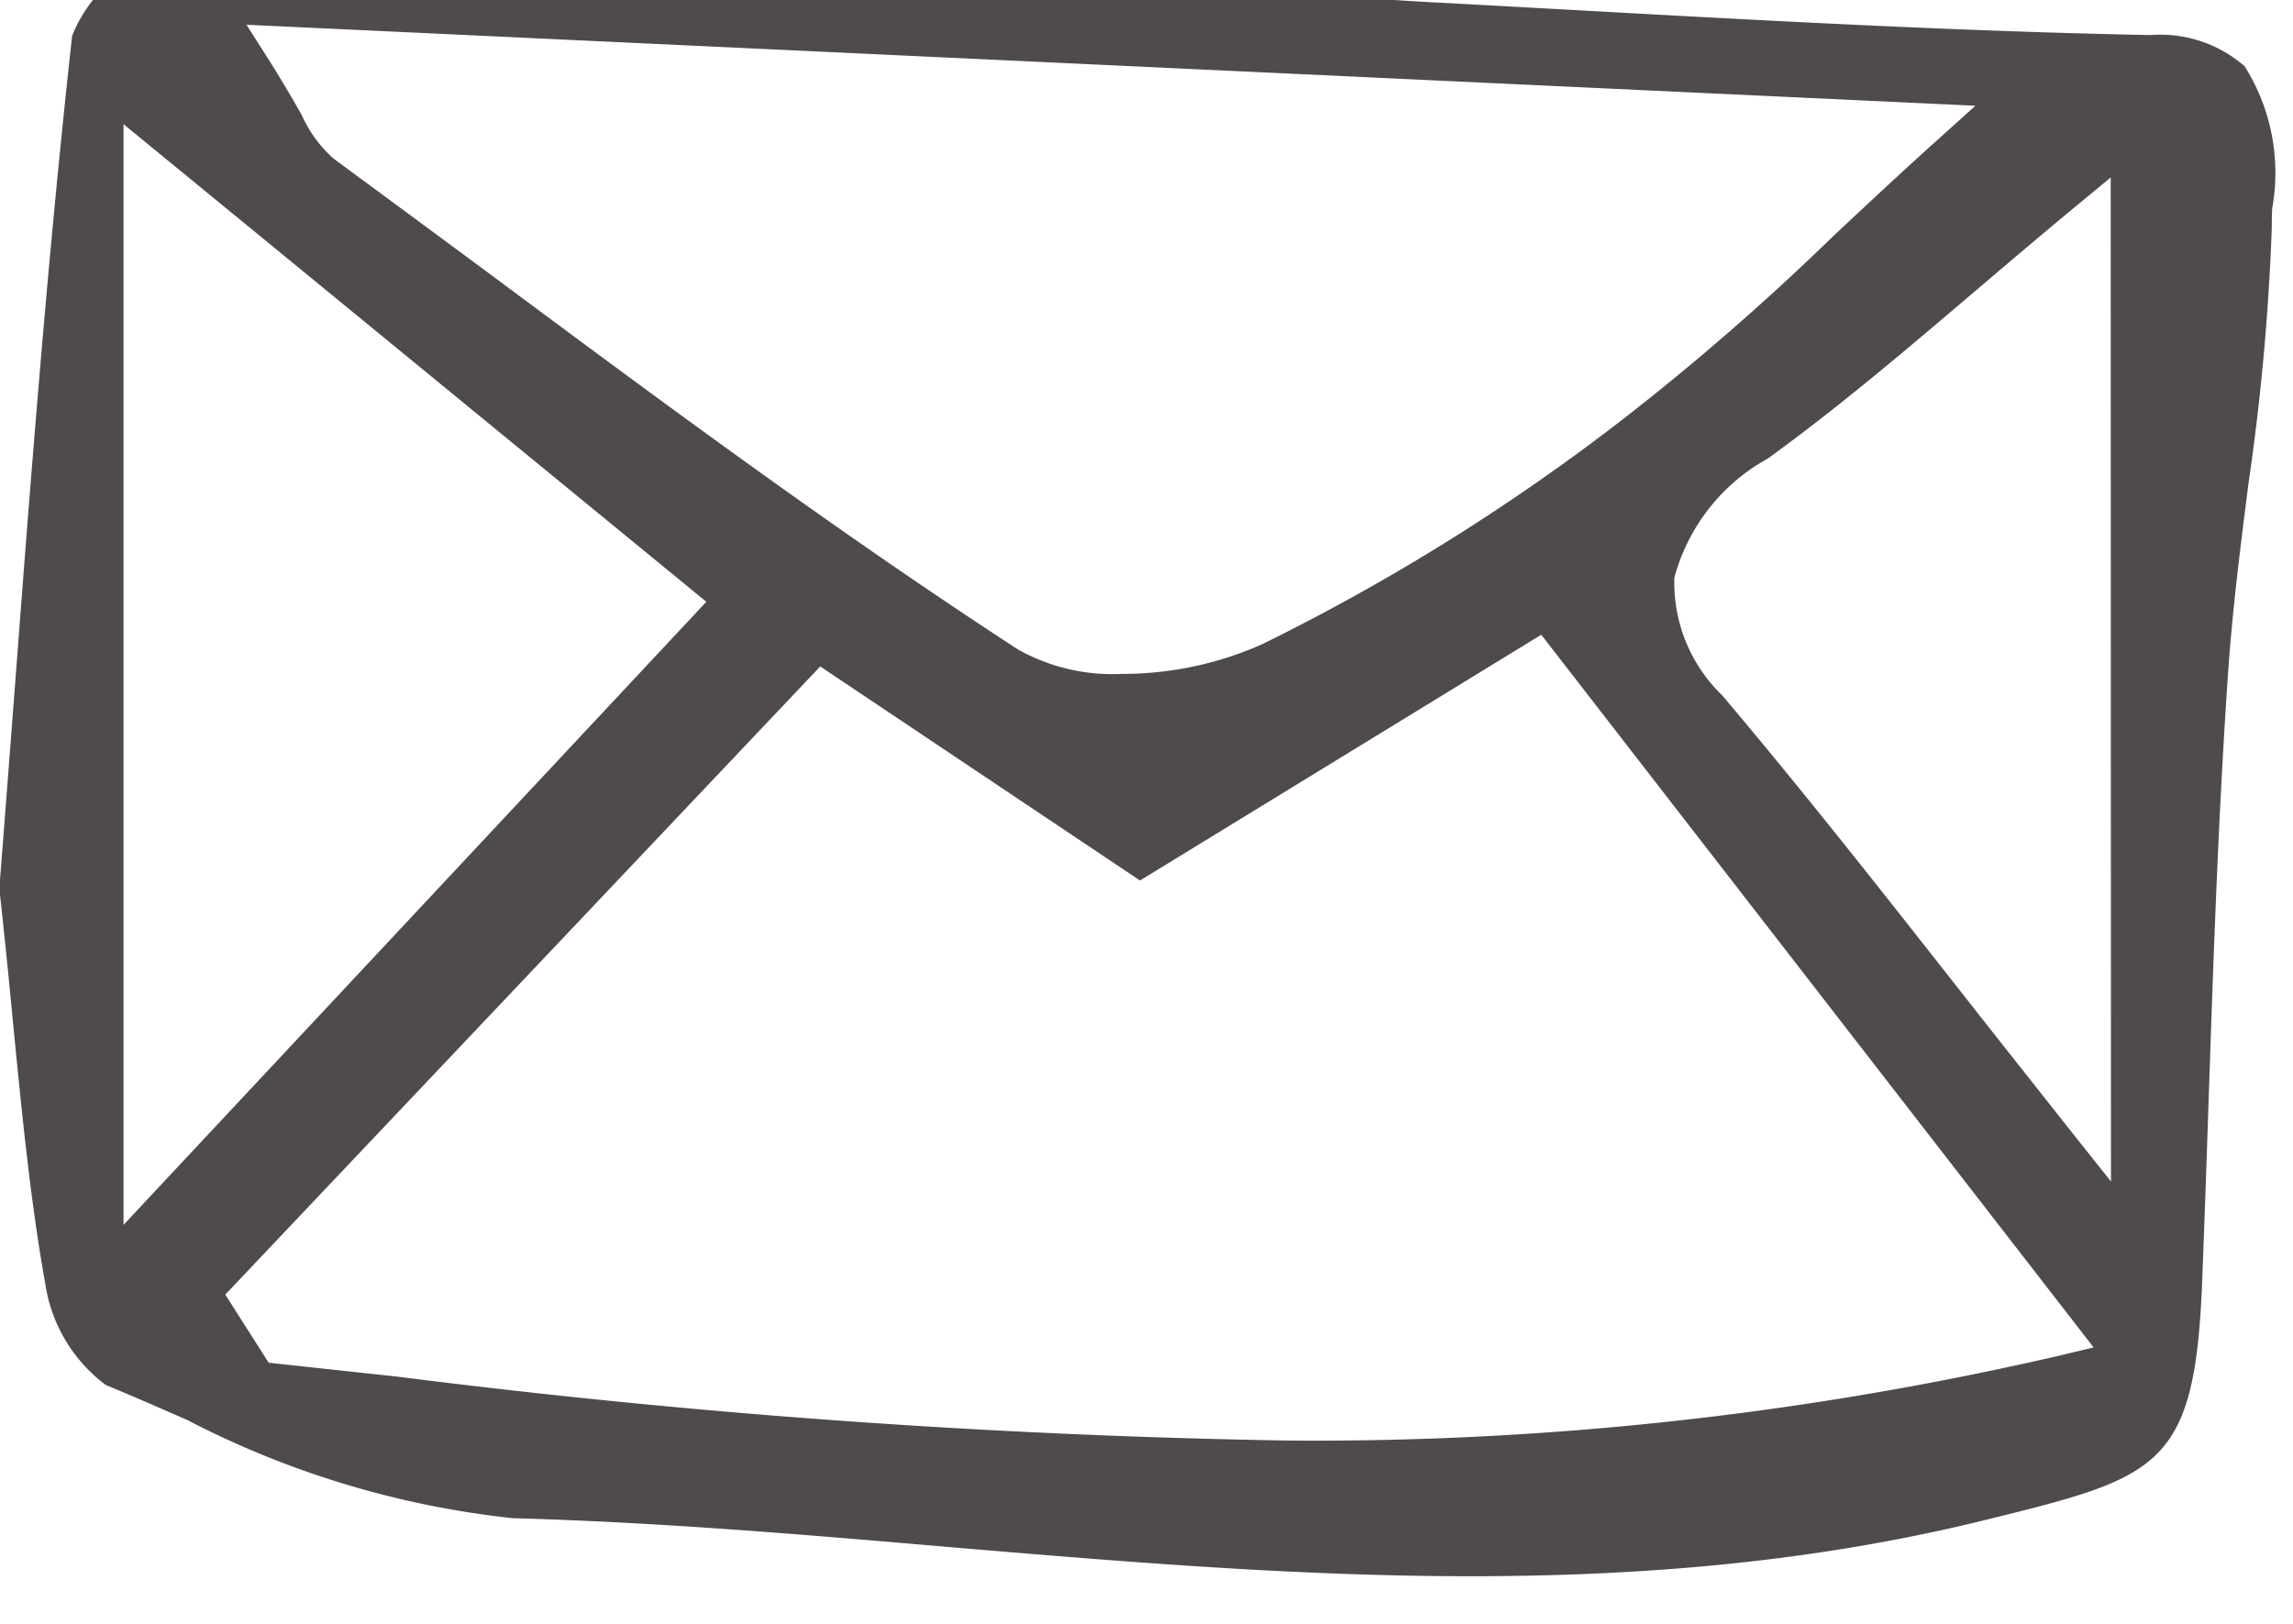 <svg xmlns="http://www.w3.org/2000/svg" xmlns:xlink="http://www.w3.org/1999/xlink" width="24" height="17" viewBox="0 0 24 17">
  <defs>
    <clipPath id="clip-path">
      <rect id="Rettangolo_277" data-name="Rettangolo 277" width="24" height="17" transform="translate(0.007 0.5)" fill="none"/>
    </clipPath>
  </defs>
  <g id="Raggruppa_358" data-name="Raggruppa 358" transform="translate(-0.007 -0.5)">
    <g id="Raggruppa_357" data-name="Raggruppa 357" clip-path="url(#clip-path)">
      <path id="Tracciato_216" data-name="Tracciato 216" d="M23.5,1.193a1.342,1.342,0,0,0-.983-.326C20.506.828,18.469.715,16.5.606L15.23.536C14.5.5,13.757.443,13.04.391,12.109.323,11.146.254,10.2.215,7.577.109,4.6-.012,1.727,0A1.482,1.482,0,0,0,.762.875C.5,3.246.323,5.584.151,7.846.1,8.512.05,9.164,0,9.8c.053.488.1.943.14,1.373.1,1.02.186,1.9.341,2.767A1.621,1.621,0,0,0,1.115,15c.282.116.571.243.85.365a9.629,9.629,0,0,0,3.41,1.029c1.516.041,3.055.172,4.542.3,3.563.3,7.248.614,10.876-.283,1.809-.447,2.186-.54,2.263-2.489.025-.636.047-1.273.068-1.909.049-1.448.1-2.946.2-4.418.045-.684.133-1.373.218-2.04a24.608,24.608,0,0,0,.243-2.671c0-.068,0-.137.005-.207A2.09,2.09,0,0,0,23.5,1.193m-2.817.414-.413.372c-.377.339-.73.67-1.072.99a26.4,26.4,0,0,1-2.188,1.907,22.083,22.083,0,0,1-3.8,2.372,3.6,3.6,0,0,1-1.459.307A2.022,2.022,0,0,1,10.663,7.3C8.755,6.059,6.895,4.678,5.1,3.343q-.8-.592-1.6-1.181A1.346,1.346,0,0,1,3.163,1.7c-.078-.137-.186-.325-.343-.575L2.587.759ZM1.3,13.323V1.8l6.1,5Zm20.275,1.366a34.6,34.6,0,0,1-8.1.892,85.274,85.274,0,0,1-9.3-.668l-1.247-.135-.109-.012-.454-.713L8.592,7.477l3.347,2.241,4.2-2.573,5.781,7.461Zm.527-1.82-.407-.511c-.394-.5-.775-.979-1.148-1.455-.857-1.09-1.666-2.12-2.515-3.124a1.638,1.638,0,0,1-.5-1.231A2.022,2.022,0,0,1,18.511,5.3c.75-.544,1.455-1.144,2.2-1.779.327-.278.666-.566,1.014-.854l.374-.309Z" transform="translate(0 0)" fill="#4e4b4a"/>
    </g>
  </g>
</svg>
